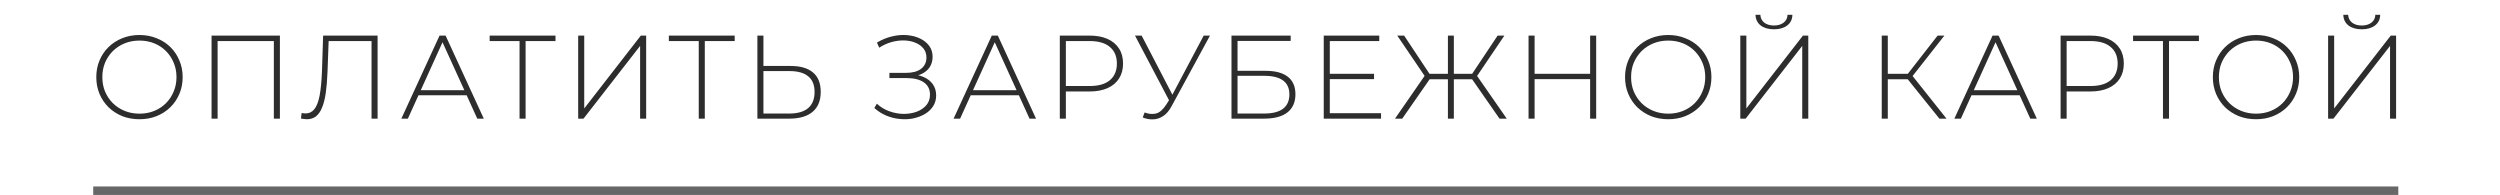 <?xml version="1.0" encoding="UTF-8"?> <svg xmlns="http://www.w3.org/2000/svg" width="295" height="23" viewBox="0 0 295 23" fill="none"> <path d="M16.458 14.07C15.73 14.07 15.053 13.949 14.428 13.706C13.812 13.454 13.271 13.104 12.804 12.656C12.347 12.199 11.992 11.671 11.74 11.074C11.488 10.467 11.362 9.809 11.362 9.1C11.362 8.391 11.488 7.737 11.74 7.14C11.992 6.533 12.347 6.006 12.804 5.558C13.271 5.101 13.812 4.751 14.428 4.508C15.053 4.256 15.73 4.13 16.458 4.13C17.186 4.13 17.858 4.256 18.474 4.508C19.099 4.751 19.641 5.096 20.098 5.544C20.555 5.992 20.91 6.519 21.162 7.126C21.424 7.723 21.554 8.381 21.554 9.1C21.554 9.819 21.424 10.481 21.162 11.088C20.91 11.685 20.555 12.208 20.098 12.656C19.641 13.104 19.099 13.454 18.474 13.706C17.858 13.949 17.186 14.07 16.458 14.07ZM16.458 13.412C17.084 13.412 17.662 13.305 18.194 13.09C18.726 12.875 19.188 12.572 19.58 12.18C19.972 11.788 20.276 11.331 20.49 10.808C20.714 10.285 20.826 9.716 20.826 9.1C20.826 8.475 20.714 7.905 20.49 7.392C20.276 6.869 19.972 6.412 19.58 6.02C19.188 5.628 18.726 5.325 18.194 5.11C17.662 4.895 17.084 4.788 16.458 4.788C15.833 4.788 15.254 4.895 14.722 5.11C14.19 5.325 13.723 5.628 13.322 6.02C12.93 6.412 12.622 6.869 12.398 7.392C12.184 7.905 12.076 8.475 12.076 9.1C12.076 9.716 12.184 10.285 12.398 10.808C12.622 11.331 12.93 11.788 13.322 12.18C13.723 12.572 14.19 12.875 14.722 13.09C15.254 13.305 15.833 13.412 16.458 13.412ZM24.964 14V4.2H33.028V14H32.314V4.62L32.524 4.844H25.468L25.678 4.62V14H24.964ZM36.212 14.07C36.1 14.07 35.988 14.061 35.876 14.042C35.773 14.033 35.652 14.014 35.512 13.986L35.596 13.328C35.754 13.365 35.908 13.384 36.058 13.384C36.487 13.384 36.832 13.216 37.094 12.88C37.364 12.544 37.57 12.017 37.71 11.298C37.85 10.57 37.943 9.623 37.99 8.456L38.13 4.2H44.556V14H43.842V4.62L44.052 4.844H38.578L38.788 4.62L38.648 8.442C38.61 9.431 38.54 10.281 38.438 10.99C38.335 11.69 38.186 12.269 37.99 12.726C37.803 13.183 37.56 13.524 37.262 13.748C36.972 13.963 36.622 14.07 36.212 14.07ZM47.359 14L51.867 4.2H52.581L57.089 14H56.319L52.063 4.648H52.371L48.129 14H47.359ZM49.011 11.242L49.249 10.64H55.115L55.353 11.242H49.011ZM61.307 14V4.62L61.517 4.844H57.779V4.2H65.549V4.844H61.811L62.021 4.62V14H61.307ZM68.225 14V4.2H68.939V12.796L75.617 4.2H76.247V14H75.533V5.418L68.855 14H68.225ZM82.452 14V4.62L82.662 4.844H78.924V4.2H86.694V4.844H82.956L83.166 4.62V14H82.452ZM93.305 7.784C94.453 7.784 95.33 8.041 95.937 8.554C96.543 9.067 96.847 9.828 96.847 10.836C96.847 11.872 96.525 12.661 95.881 13.202C95.246 13.734 94.327 14 93.123 14H89.371V4.2H90.085V7.784H93.305ZM93.137 13.398C94.117 13.398 94.859 13.183 95.363 12.754C95.867 12.325 96.119 11.69 96.119 10.85C96.119 10.019 95.867 9.403 95.363 9.002C94.868 8.591 94.126 8.386 93.137 8.386H90.085V13.398H93.137ZM103.173 12.74L103.467 12.236C103.905 12.637 104.4 12.936 104.951 13.132C105.501 13.328 106.057 13.431 106.617 13.44C107.177 13.44 107.69 13.356 108.157 13.188C108.633 13.011 109.015 12.754 109.305 12.418C109.594 12.073 109.739 11.657 109.739 11.172C109.739 10.537 109.496 10.052 109.011 9.716C108.525 9.38 107.844 9.212 106.967 9.212H104.951V8.596H106.939C107.685 8.596 108.269 8.437 108.689 8.12C109.109 7.793 109.319 7.345 109.319 6.776C109.319 6.365 109.202 6.015 108.969 5.726C108.745 5.437 108.437 5.213 108.045 5.054C107.662 4.886 107.228 4.793 106.743 4.774C106.257 4.755 105.753 4.816 105.231 4.956C104.717 5.096 104.223 5.32 103.747 5.628L103.481 5.026C104.05 4.681 104.638 4.438 105.245 4.298C105.851 4.149 106.439 4.097 107.009 4.144C107.587 4.191 108.101 4.321 108.549 4.536C109.006 4.751 109.37 5.04 109.641 5.404C109.911 5.768 110.047 6.197 110.047 6.692C110.047 7.168 109.93 7.583 109.697 7.938C109.463 8.283 109.132 8.554 108.703 8.75C108.273 8.937 107.769 9.03 107.191 9.03L107.247 8.764C107.909 8.764 108.479 8.867 108.955 9.072C109.44 9.277 109.813 9.567 110.075 9.94C110.336 10.313 110.467 10.752 110.467 11.256C110.467 11.741 110.345 12.171 110.103 12.544C109.869 12.908 109.547 13.211 109.137 13.454C108.735 13.687 108.278 13.86 107.765 13.972C107.261 14.075 106.738 14.098 106.197 14.042C105.655 13.995 105.123 13.865 104.601 13.65C104.078 13.435 103.602 13.132 103.173 12.74ZM112.523 14L117.031 4.2H117.745L122.253 14H121.483L117.227 4.648H117.535L113.293 14H112.523ZM114.175 11.242L114.413 10.64H120.279L120.517 11.242H114.175ZM125.058 14V4.2H128.572C129.394 4.2 130.098 4.331 130.686 4.592C131.274 4.853 131.727 5.231 132.044 5.726C132.362 6.211 132.52 6.804 132.52 7.504C132.52 8.185 132.362 8.773 132.044 9.268C131.727 9.763 131.274 10.141 130.686 10.402C130.098 10.663 129.394 10.794 128.572 10.794H125.45L125.772 10.458V14H125.058ZM125.772 10.5L125.45 10.15H128.572C129.627 10.15 130.425 9.921 130.966 9.464C131.517 8.997 131.792 8.344 131.792 7.504C131.792 6.655 131.517 6.001 130.966 5.544C130.425 5.077 129.627 4.844 128.572 4.844H125.45L125.772 4.494V10.5ZM135.064 13.272C135.521 13.449 135.964 13.491 136.394 13.398C136.823 13.295 137.229 12.945 137.612 12.348L138.088 11.606L138.172 11.494L142.036 4.2H142.778L138.256 12.516C137.976 13.048 137.644 13.44 137.262 13.692C136.888 13.944 136.492 14.075 136.072 14.084C135.661 14.103 135.25 14.028 134.84 13.86L135.064 13.272ZM138.13 12.18L133.93 4.2H134.714L138.536 11.55L138.13 12.18ZM145.315 14V4.2H152.301V4.83H146.029V8.358H149.347C150.495 8.358 151.368 8.591 151.965 9.058C152.562 9.525 152.861 10.211 152.861 11.116C152.861 12.059 152.544 12.777 151.909 13.272C151.284 13.757 150.364 14 149.151 14H145.315ZM146.029 13.398H149.165C150.145 13.398 150.887 13.211 151.391 12.838C151.895 12.455 152.147 11.891 152.147 11.144C152.147 9.679 151.153 8.946 149.165 8.946H146.029V13.398ZM156.832 8.708H162.138V9.338H156.832V8.708ZM156.916 13.356H162.964V14H156.202V4.2H162.754V4.844H156.916V13.356ZM176.944 14L173.514 9.072L174.13 8.722L177.798 14H176.944ZM171.33 9.352V8.708H174.06V9.352H171.33ZM174.158 9.17L173.5 9.03L176.72 4.2H177.518L174.158 9.17ZM165.464 14H164.61L168.264 8.722L168.894 9.072L165.464 14ZM171.554 14H170.854V4.2H171.554V14ZM171.078 9.352H168.348V8.708H171.078V9.352ZM168.25 9.17L164.876 4.2H165.688L168.894 9.03L168.25 9.17ZM187.635 4.2H188.349V14H187.635V4.2ZM181.083 14H180.369V4.2H181.083V14ZM187.719 9.338H180.999V8.708H187.719V9.338ZM196.851 14.07C196.123 14.07 195.446 13.949 194.821 13.706C194.205 13.454 193.664 13.104 193.197 12.656C192.74 12.199 192.385 11.671 192.133 11.074C191.881 10.467 191.755 9.809 191.755 9.1C191.755 8.391 191.881 7.737 192.133 7.14C192.385 6.533 192.74 6.006 193.197 5.558C193.664 5.101 194.205 4.751 194.821 4.508C195.446 4.256 196.123 4.13 196.851 4.13C197.579 4.13 198.251 4.256 198.867 4.508C199.492 4.751 200.034 5.096 200.491 5.544C200.948 5.992 201.303 6.519 201.555 7.126C201.816 7.723 201.947 8.381 201.947 9.1C201.947 9.819 201.816 10.481 201.555 11.088C201.303 11.685 200.948 12.208 200.491 12.656C200.034 13.104 199.492 13.454 198.867 13.706C198.251 13.949 197.579 14.07 196.851 14.07ZM196.851 13.412C197.476 13.412 198.055 13.305 198.587 13.09C199.119 12.875 199.581 12.572 199.973 12.18C200.365 11.788 200.668 11.331 200.883 10.808C201.107 10.285 201.219 9.716 201.219 9.1C201.219 8.475 201.107 7.905 200.883 7.392C200.668 6.869 200.365 6.412 199.973 6.02C199.581 5.628 199.119 5.325 198.587 5.11C198.055 4.895 197.476 4.788 196.851 4.788C196.226 4.788 195.647 4.895 195.115 5.11C194.583 5.325 194.116 5.628 193.715 6.02C193.323 6.412 193.015 6.869 192.791 7.392C192.576 7.905 192.469 8.475 192.469 9.1C192.469 9.716 192.576 10.285 192.791 10.808C193.015 11.331 193.323 11.788 193.715 12.18C194.116 12.572 194.583 12.875 195.115 13.09C195.647 13.305 196.226 13.412 196.851 13.412ZM205.356 14V4.2H206.07V12.796L212.748 4.2H213.378V14H212.664V5.418L205.986 14H205.356ZM209.332 3.458C208.688 3.458 208.166 3.309 207.764 3.01C207.372 2.702 207.167 2.282 207.148 1.75H207.722C207.741 2.133 207.895 2.441 208.184 2.674C208.483 2.898 208.866 3.01 209.332 3.01C209.79 3.01 210.168 2.898 210.466 2.674C210.765 2.441 210.919 2.133 210.928 1.75H211.502C211.493 2.282 211.288 2.702 210.886 3.01C210.485 3.309 209.967 3.458 209.332 3.458ZM228.849 14L224.887 9.072L225.489 8.722L229.689 14H228.849ZM222.045 14V4.2H222.759V14H222.045ZM222.521 9.352V8.708H225.503V9.352H222.521ZM225.531 9.17L224.873 9.03L228.639 4.2H229.437L225.531 9.17ZM230.614 14L235.122 4.2H235.836L240.344 14H239.574L235.318 4.648H235.626L231.384 14H230.614ZM232.266 11.242L232.504 10.64H238.37L238.608 11.242H232.266ZM243.149 14V4.2H246.663C247.485 4.2 248.189 4.331 248.777 4.592C249.365 4.853 249.818 5.231 250.135 5.726C250.453 6.211 250.611 6.804 250.611 7.504C250.611 8.185 250.453 8.773 250.135 9.268C249.818 9.763 249.365 10.141 248.777 10.402C248.189 10.663 247.485 10.794 246.663 10.794H243.541L243.863 10.458V14H243.149ZM243.863 10.5L243.541 10.15H246.663C247.718 10.15 248.516 9.921 249.057 9.464C249.608 8.997 249.883 8.344 249.883 7.504C249.883 6.655 249.608 6.001 249.057 5.544C248.516 5.077 247.718 4.844 246.663 4.844H243.541L243.863 4.494V10.5ZM255.23 14V4.62L255.44 4.844H251.702V4.2H259.472V4.844H255.734L255.944 4.62V14H255.23ZM266.212 14.07C265.484 14.07 264.807 13.949 264.182 13.706C263.566 13.454 263.024 13.104 262.558 12.656C262.1 12.199 261.746 11.671 261.494 11.074C261.242 10.467 261.116 9.809 261.116 9.1C261.116 8.391 261.242 7.737 261.494 7.14C261.746 6.533 262.1 6.006 262.558 5.558C263.024 5.101 263.566 4.751 264.182 4.508C264.807 4.256 265.484 4.13 266.212 4.13C266.94 4.13 267.612 4.256 268.228 4.508C268.853 4.751 269.394 5.096 269.852 5.544C270.309 5.992 270.664 6.519 270.916 7.126C271.177 7.723 271.308 8.381 271.308 9.1C271.308 9.819 271.177 10.481 270.916 11.088C270.664 11.685 270.309 12.208 269.852 12.656C269.394 13.104 268.853 13.454 268.228 13.706C267.612 13.949 266.94 14.07 266.212 14.07ZM266.212 13.412C266.837 13.412 267.416 13.305 267.948 13.09C268.48 12.875 268.942 12.572 269.334 12.18C269.726 11.788 270.029 11.331 270.244 10.808C270.468 10.285 270.58 9.716 270.58 9.1C270.58 8.475 270.468 7.905 270.244 7.392C270.029 6.869 269.726 6.412 269.334 6.02C268.942 5.628 268.48 5.325 267.948 5.11C267.416 4.895 266.837 4.788 266.212 4.788C265.586 4.788 265.008 4.895 264.476 5.11C263.944 5.325 263.477 5.628 263.076 6.02C262.684 6.412 262.376 6.869 262.152 7.392C261.937 7.905 261.83 8.475 261.83 9.1C261.83 9.716 261.937 10.285 262.152 10.808C262.376 11.331 262.684 11.788 263.076 12.18C263.477 12.572 263.944 12.875 264.476 13.09C265.008 13.305 265.586 13.412 266.212 13.412ZM274.717 14V4.2H275.431V12.796L282.109 4.2H282.739V14H282.025V5.418L275.347 14H274.717ZM278.693 3.458C278.049 3.458 277.526 3.309 277.125 3.01C276.733 2.702 276.528 2.282 276.509 1.75H277.083C277.102 2.133 277.256 2.441 277.545 2.674C277.844 2.898 278.226 3.01 278.693 3.01C279.15 3.01 279.528 2.898 279.827 2.674C280.126 2.441 280.28 2.133 280.289 1.75H280.863C280.854 2.282 280.648 2.702 280.247 3.01C279.846 3.309 279.328 3.458 278.693 3.458Z" fill="#2D2D2D"></path> <line x1="11" y1="22.5" x2="283" y2="22.5" stroke="#676767"></line> </svg> 